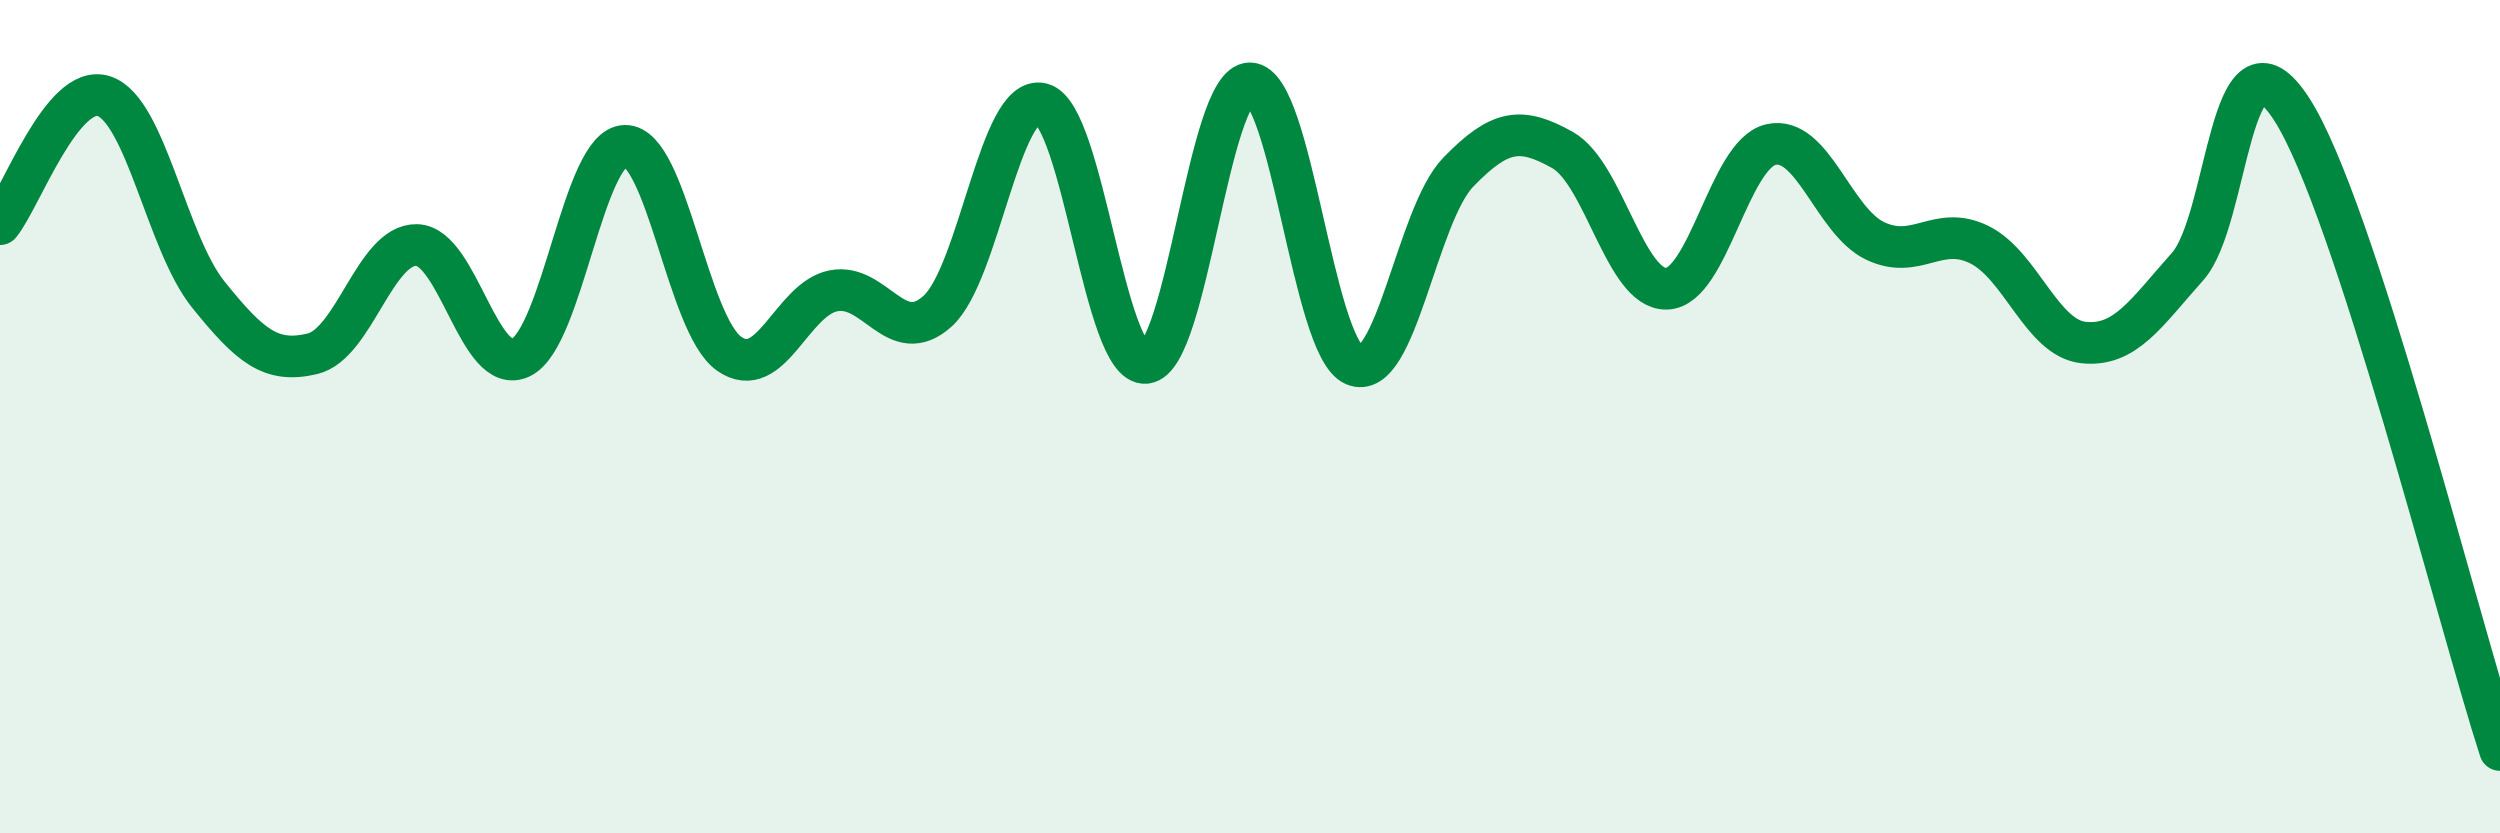 
    <svg width="60" height="20" viewBox="0 0 60 20" xmlns="http://www.w3.org/2000/svg">
      <path
        d="M 0,5.38 C 0.5,4.77 1.5,1.97 2.5,2.31 C 3.5,2.65 4,5.83 5,7.07 C 6,8.31 6.5,8.73 7.5,8.49 C 8.5,8.25 9,5.86 10,5.88 C 11,5.9 11.5,9.06 12.5,8.58 C 13.5,8.1 14,3.52 15,3.5 C 16,3.48 16.5,7.79 17.5,8.49 C 18.5,9.19 19,7.18 20,6.98 C 21,6.78 21.5,8.37 22.5,7.47 C 23.5,6.57 24,2.24 25,2.49 C 26,2.74 26.5,8.81 27.5,8.71 C 28.5,8.61 29,1.99 30,2 C 31,2.01 31.5,8.33 32.5,8.76 C 33.5,9.19 34,5.16 35,4.13 C 36,3.1 36.5,3.04 37.5,3.6 C 38.5,4.16 39,6.96 40,6.93 C 41,6.9 41.5,3.7 42.5,3.47 C 43.5,3.24 44,5.3 45,5.78 C 46,6.26 46.5,5.38 47.5,5.87 C 48.5,6.36 49,8.11 50,8.22 C 51,8.33 51.5,7.52 52.5,6.4 C 53.5,5.28 53.5,0.3 55,2.62 C 56.5,4.94 59,14.92 60,18L60 20L0 20Z"
        fill="#008740"
        opacity="0.1"
        stroke-linecap="round"
        stroke-linejoin="round"
      />
      <path
        d="M 0,5.38 C 0.5,4.77 1.5,1.97 2.5,2.31 C 3.5,2.65 4,5.83 5,7.07 C 6,8.31 6.5,8.73 7.5,8.49 C 8.5,8.25 9,5.86 10,5.88 C 11,5.9 11.5,9.06 12.5,8.58 C 13.5,8.1 14,3.52 15,3.5 C 16,3.48 16.5,7.79 17.5,8.49 C 18.5,9.19 19,7.18 20,6.98 C 21,6.78 21.5,8.37 22.5,7.47 C 23.5,6.57 24,2.24 25,2.49 C 26,2.74 26.5,8.81 27.5,8.71 C 28.5,8.61 29,1.99 30,2 C 31,2.01 31.5,8.33 32.5,8.76 C 33.5,9.19 34,5.16 35,4.13 C 36,3.1 36.5,3.04 37.5,3.6 C 38.5,4.16 39,6.96 40,6.93 C 41,6.9 41.5,3.7 42.5,3.47 C 43.5,3.24 44,5.3 45,5.78 C 46,6.26 46.5,5.38 47.5,5.87 C 48.5,6.36 49,8.11 50,8.22 C 51,8.33 51.5,7.52 52.5,6.4 C 53.5,5.28 53.5,0.3 55,2.62 C 56.5,4.94 59,14.92 60,18"
        stroke="#008740"
        stroke-width="1"
        fill="none"
        stroke-linecap="round"
        stroke-linejoin="round"
      />
    </svg>
  